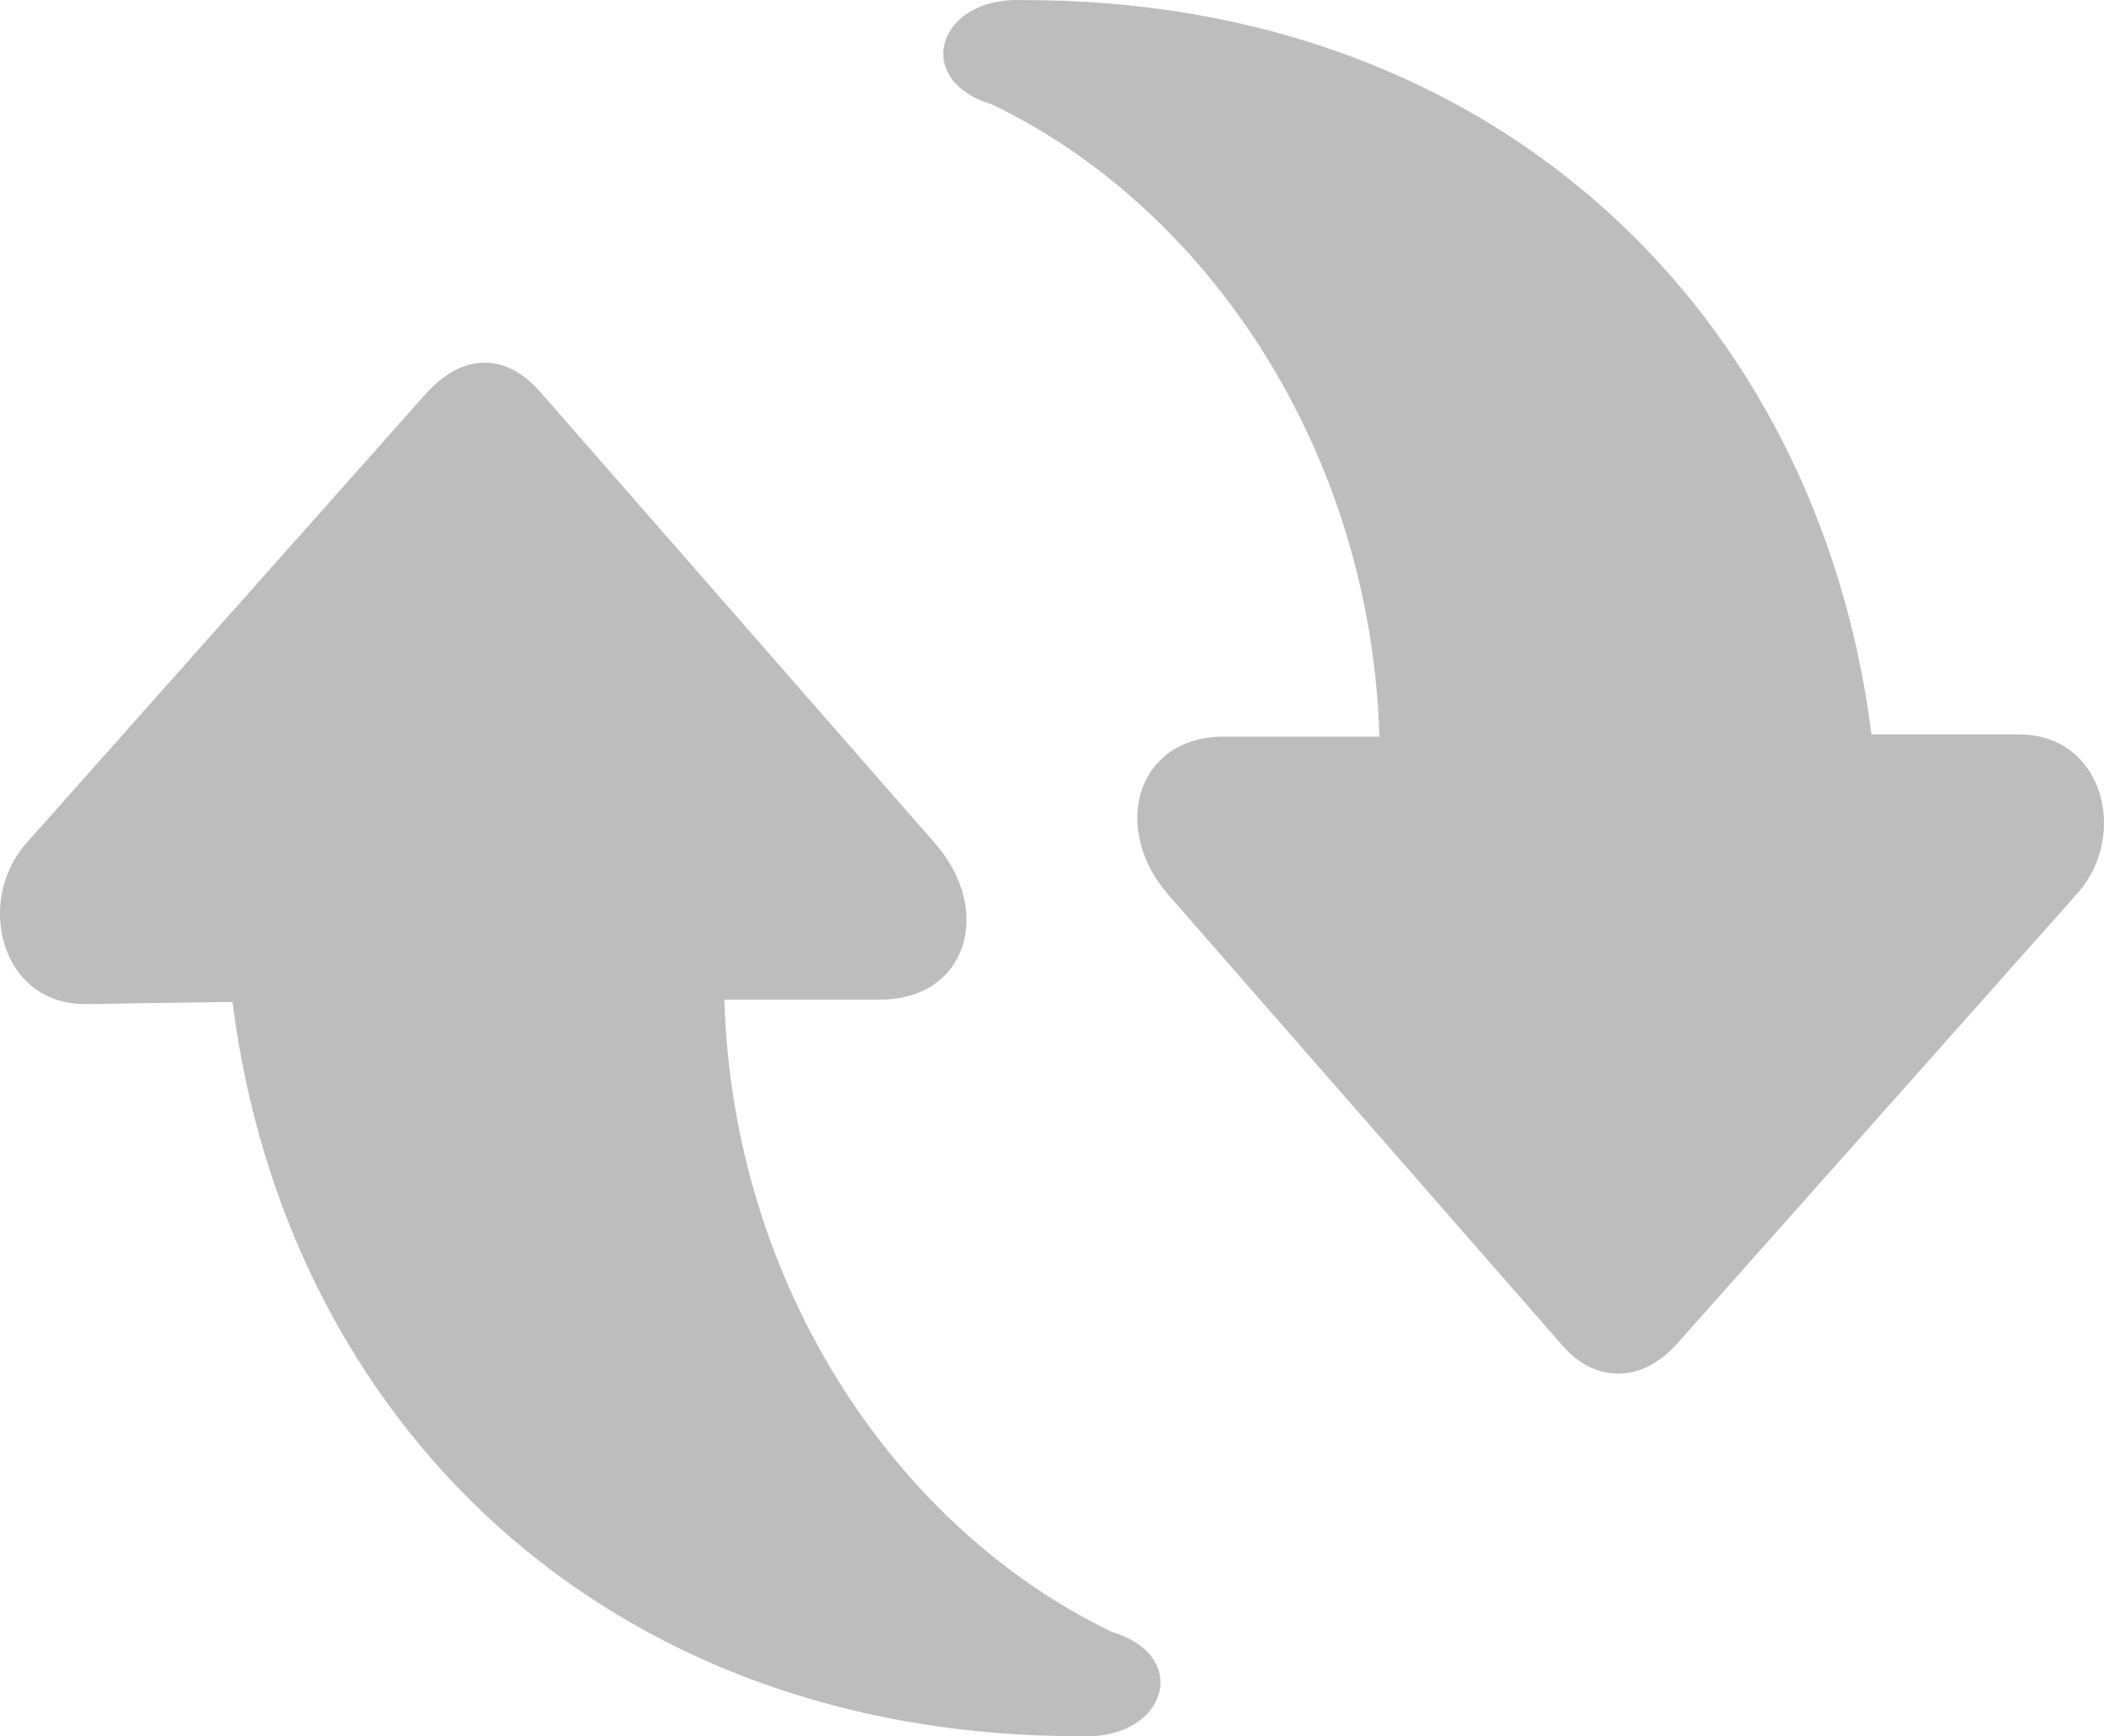 <?xml version="1.0" encoding="UTF-8" standalone="no"?>
<!-- Generator: Adobe Illustrator 16.0.0, SVG Export Plug-In . SVG Version: 6.00 Build 0)  -->
<svg id="svg16979" xmlns:rdf="http://www.w3.org/1999/02/22-rdf-syntax-ns#" xmlns="http://www.w3.org/2000/svg" enable-background="new 0 0 400 400" xml:space="preserve" height="23.943" viewBox="0 0 29.009 23.943" width="29.009" version="1.1" y="0px" x="0px" xmlns:cc="http://creativecommons.org/ns#" xmlns:dc="http://purl.org/dc/elements/1.1/">
<path id="path11475" fill="#bdbdbd" d="m14.081,0.001c-1.15-0.044-1.518,1.104-0.406,1.438,2.953,1.417,5.224,4.75,5.344,8.719h-2.154c-1.19,0.004-1.565,1.255-0.75,2.188l5.438,6.22c0.237,0.265,0.496,0.378,0.781,0.375,0.286-0.004,0.562-0.154,0.812-0.438l5.5-6.188c0.705-0.796,0.357-2.189-0.812-2.188h-2.031c-0.725-5.745-5.117-10.145-11.722-10.126zm-7.406,5c-0.286,0.003-0.562,0.155-0.812,0.438l-5.5,6.188c-0.705,0.797-0.357,2.222,0.812,2.219l2.031-0.03c0.721,5.743,5.11,10.146,11.719,10.125,1.15,0.045,1.516-1.104,0.406-1.438-2.953-1.417-5.226-4.75-5.344-8.719h2.154c1.19-0.004,1.565-1.224,0.75-2.156l-5.438-6.219c-0.234-0.266-0.493-0.411-0.778-0.408z"/>
</svg>
